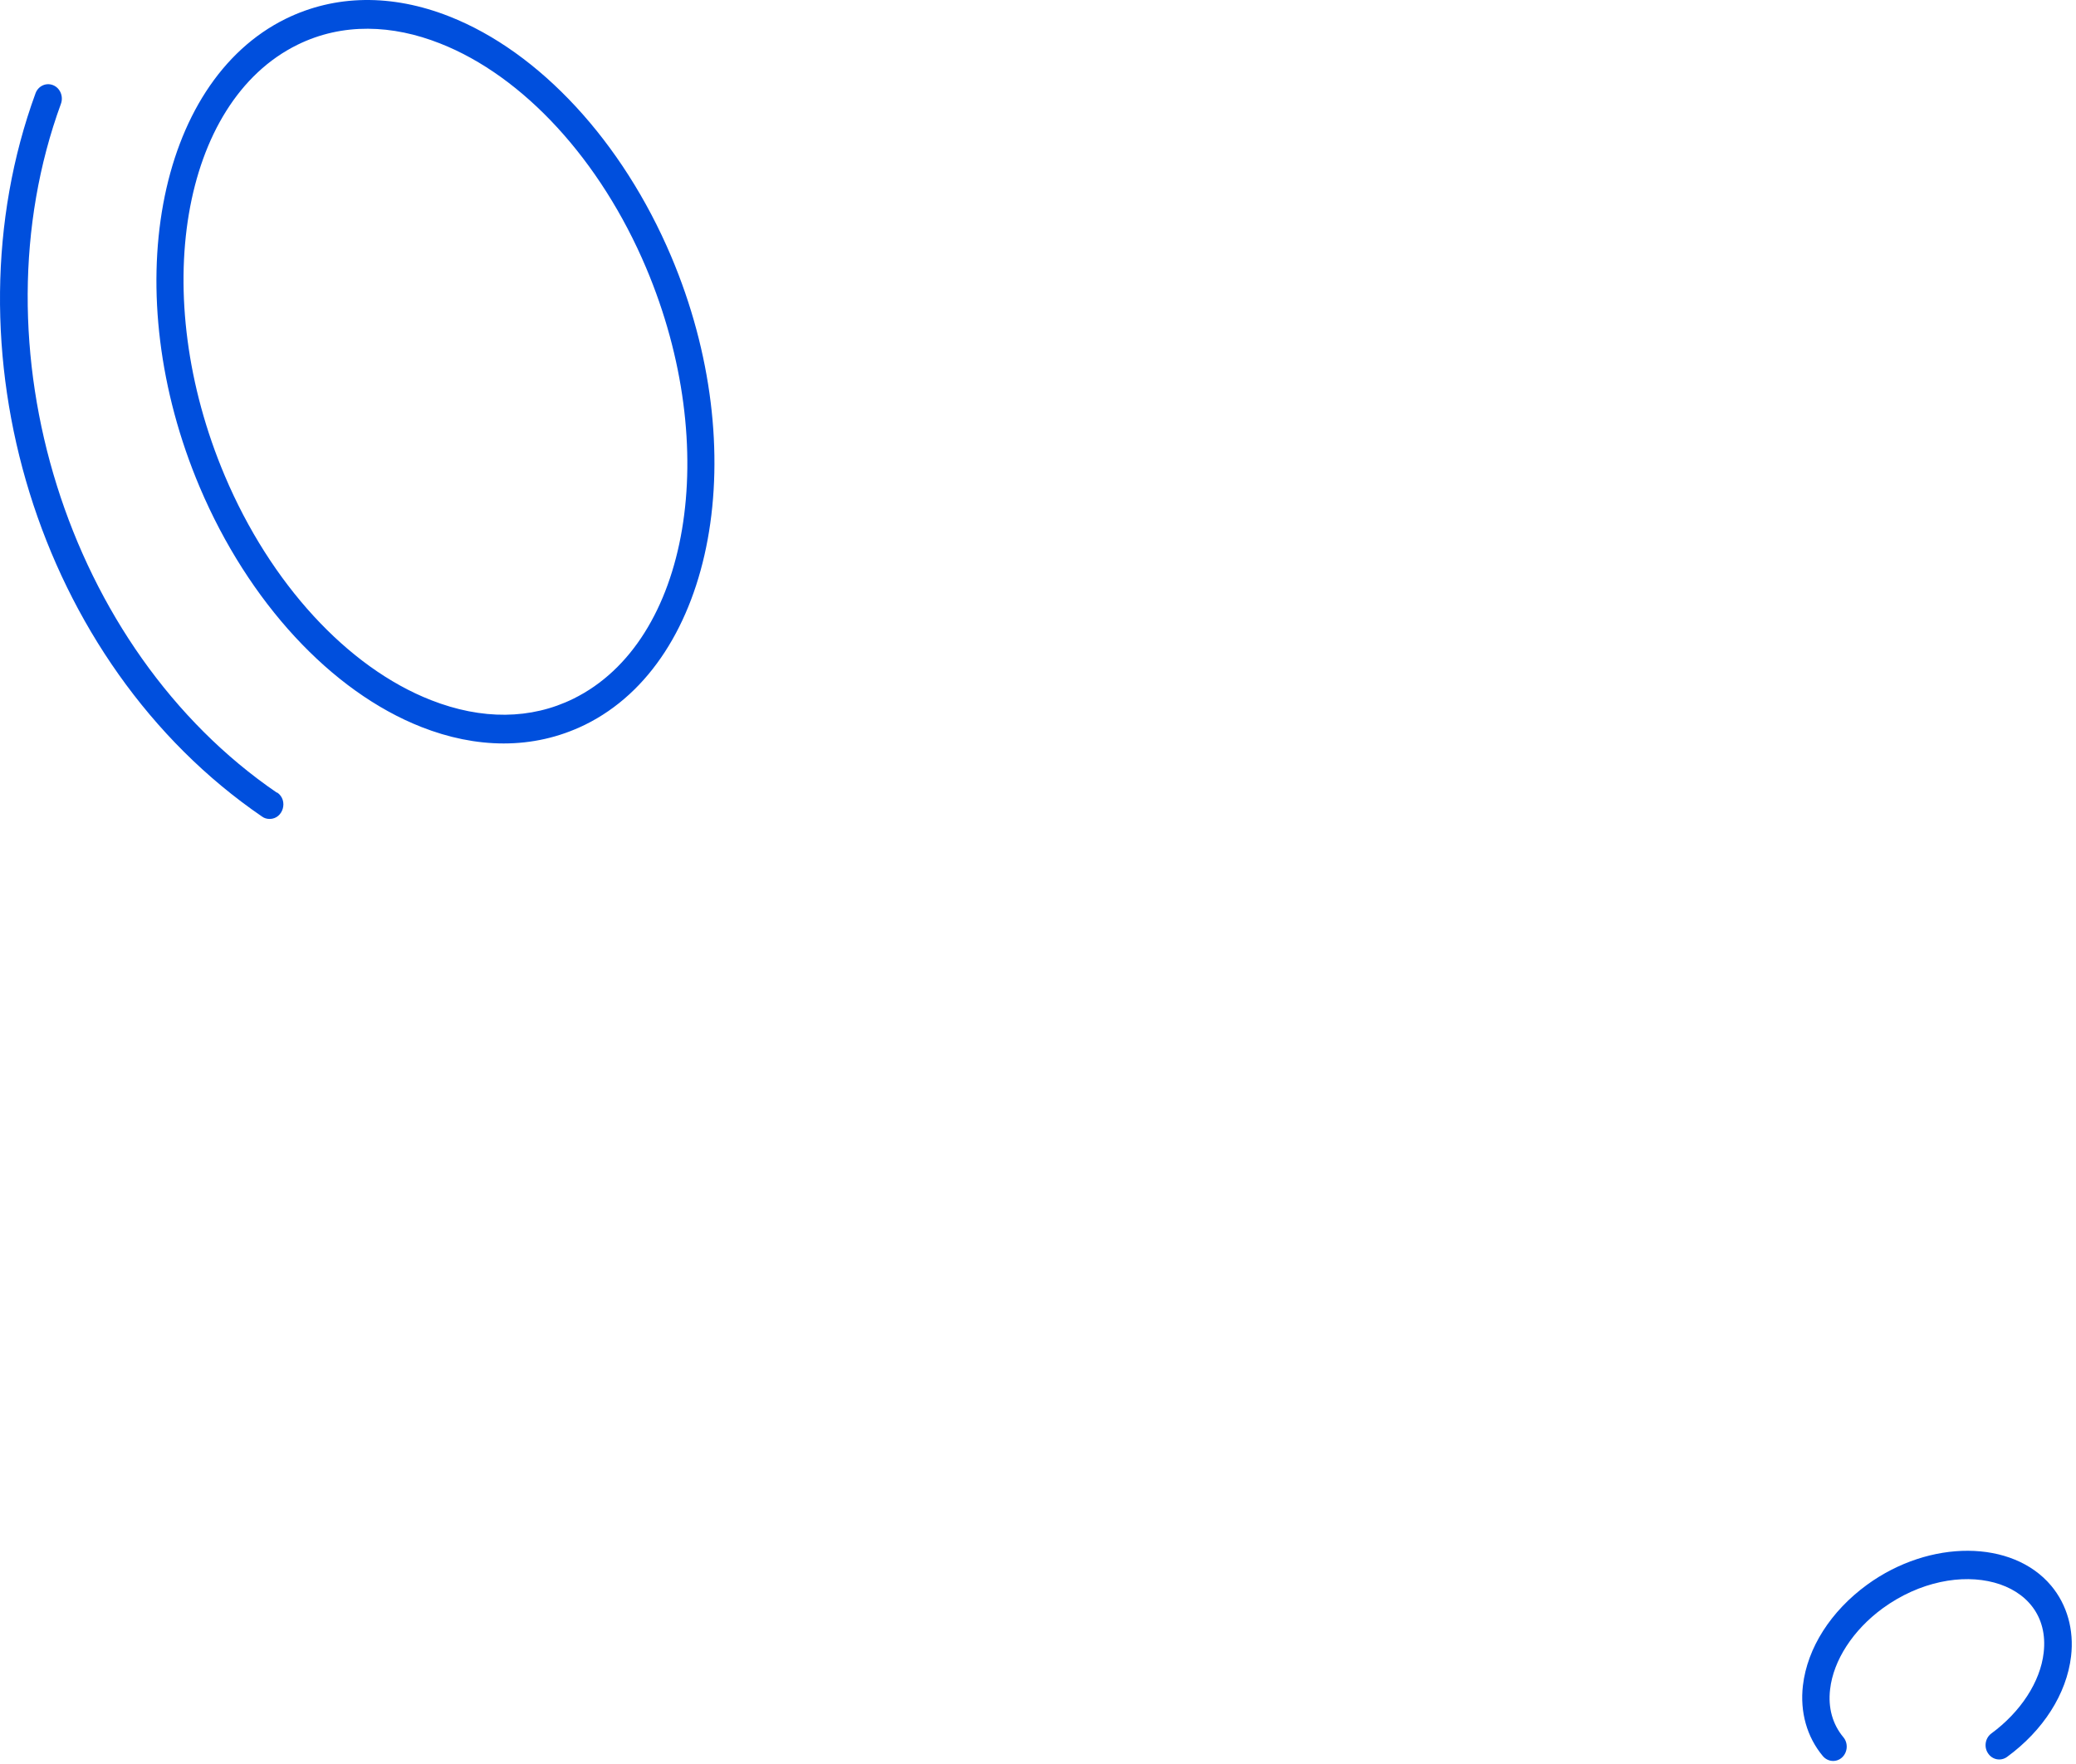 <?xml version="1.0" encoding="utf-8"?>
<svg xmlns="http://www.w3.org/2000/svg" fill="none" height="100%" overflow="visible" preserveAspectRatio="none" style="display: block;" viewBox="0 0 479 407" width="100%">
<path d="M430.784 365.611C422.419 371.715 417.013 380.174 415.993 388.847C415.279 394.951 416.911 400.733 420.583 405.123C421.756 406.515 423.746 406.623 425.021 405.445C426.347 404.213 426.449 402.125 425.327 400.787C422.828 397.789 421.756 393.987 422.266 389.704C423.032 383.012 427.571 376.052 434.355 371.072C451.544 358.544 473.527 364.273 471.538 381.298C470.773 387.991 466.234 394.951 459.45 399.93C458.022 401.001 457.716 403.089 458.736 404.534C459.705 405.98 461.643 406.355 463.071 405.338C471.436 399.234 476.843 390.775 477.863 382.101C478.577 375.998 476.945 370.216 473.272 365.826C464.346 355.171 445.27 355.064 430.784 365.611ZM135.001 167.195C164.941 152.471 173.867 103.965 154.842 59.099C143.621 32.651 124.494 11.984 103.683 3.793C90.371 -1.454 77.313 -1.24 65.939 4.328C35.998 19.052 27.072 67.558 46.097 112.424C57.319 138.872 76.395 159.539 97.256 167.73C109.651 172.602 122.861 173.138 135.001 167.195ZM51.861 109.747C34.264 68.147 41.762 23.549 68.642 10.325C79.098 5.185 90.626 5.72 101.49 10.003C120.77 17.552 138.571 36.934 149.078 61.776C166.676 103.376 159.178 147.974 132.297 161.198C122.504 166.017 111.181 166.124 99.45 161.52C80.169 153.971 62.368 134.589 51.861 109.747ZM63.898 182.882C15.443 149.794 -6.439 79.979 14.066 23.924C14.678 22.21 13.862 20.283 12.229 19.64C10.597 18.998 8.812 19.855 8.2 21.514C-13.274 80.247 8.557 152.9 60.481 188.396C60.991 188.771 61.603 188.932 62.215 188.932C65.327 188.932 66.602 184.649 63.949 182.828L63.898 182.882Z" fill="#004FDD" id="Vector"/>
</svg>